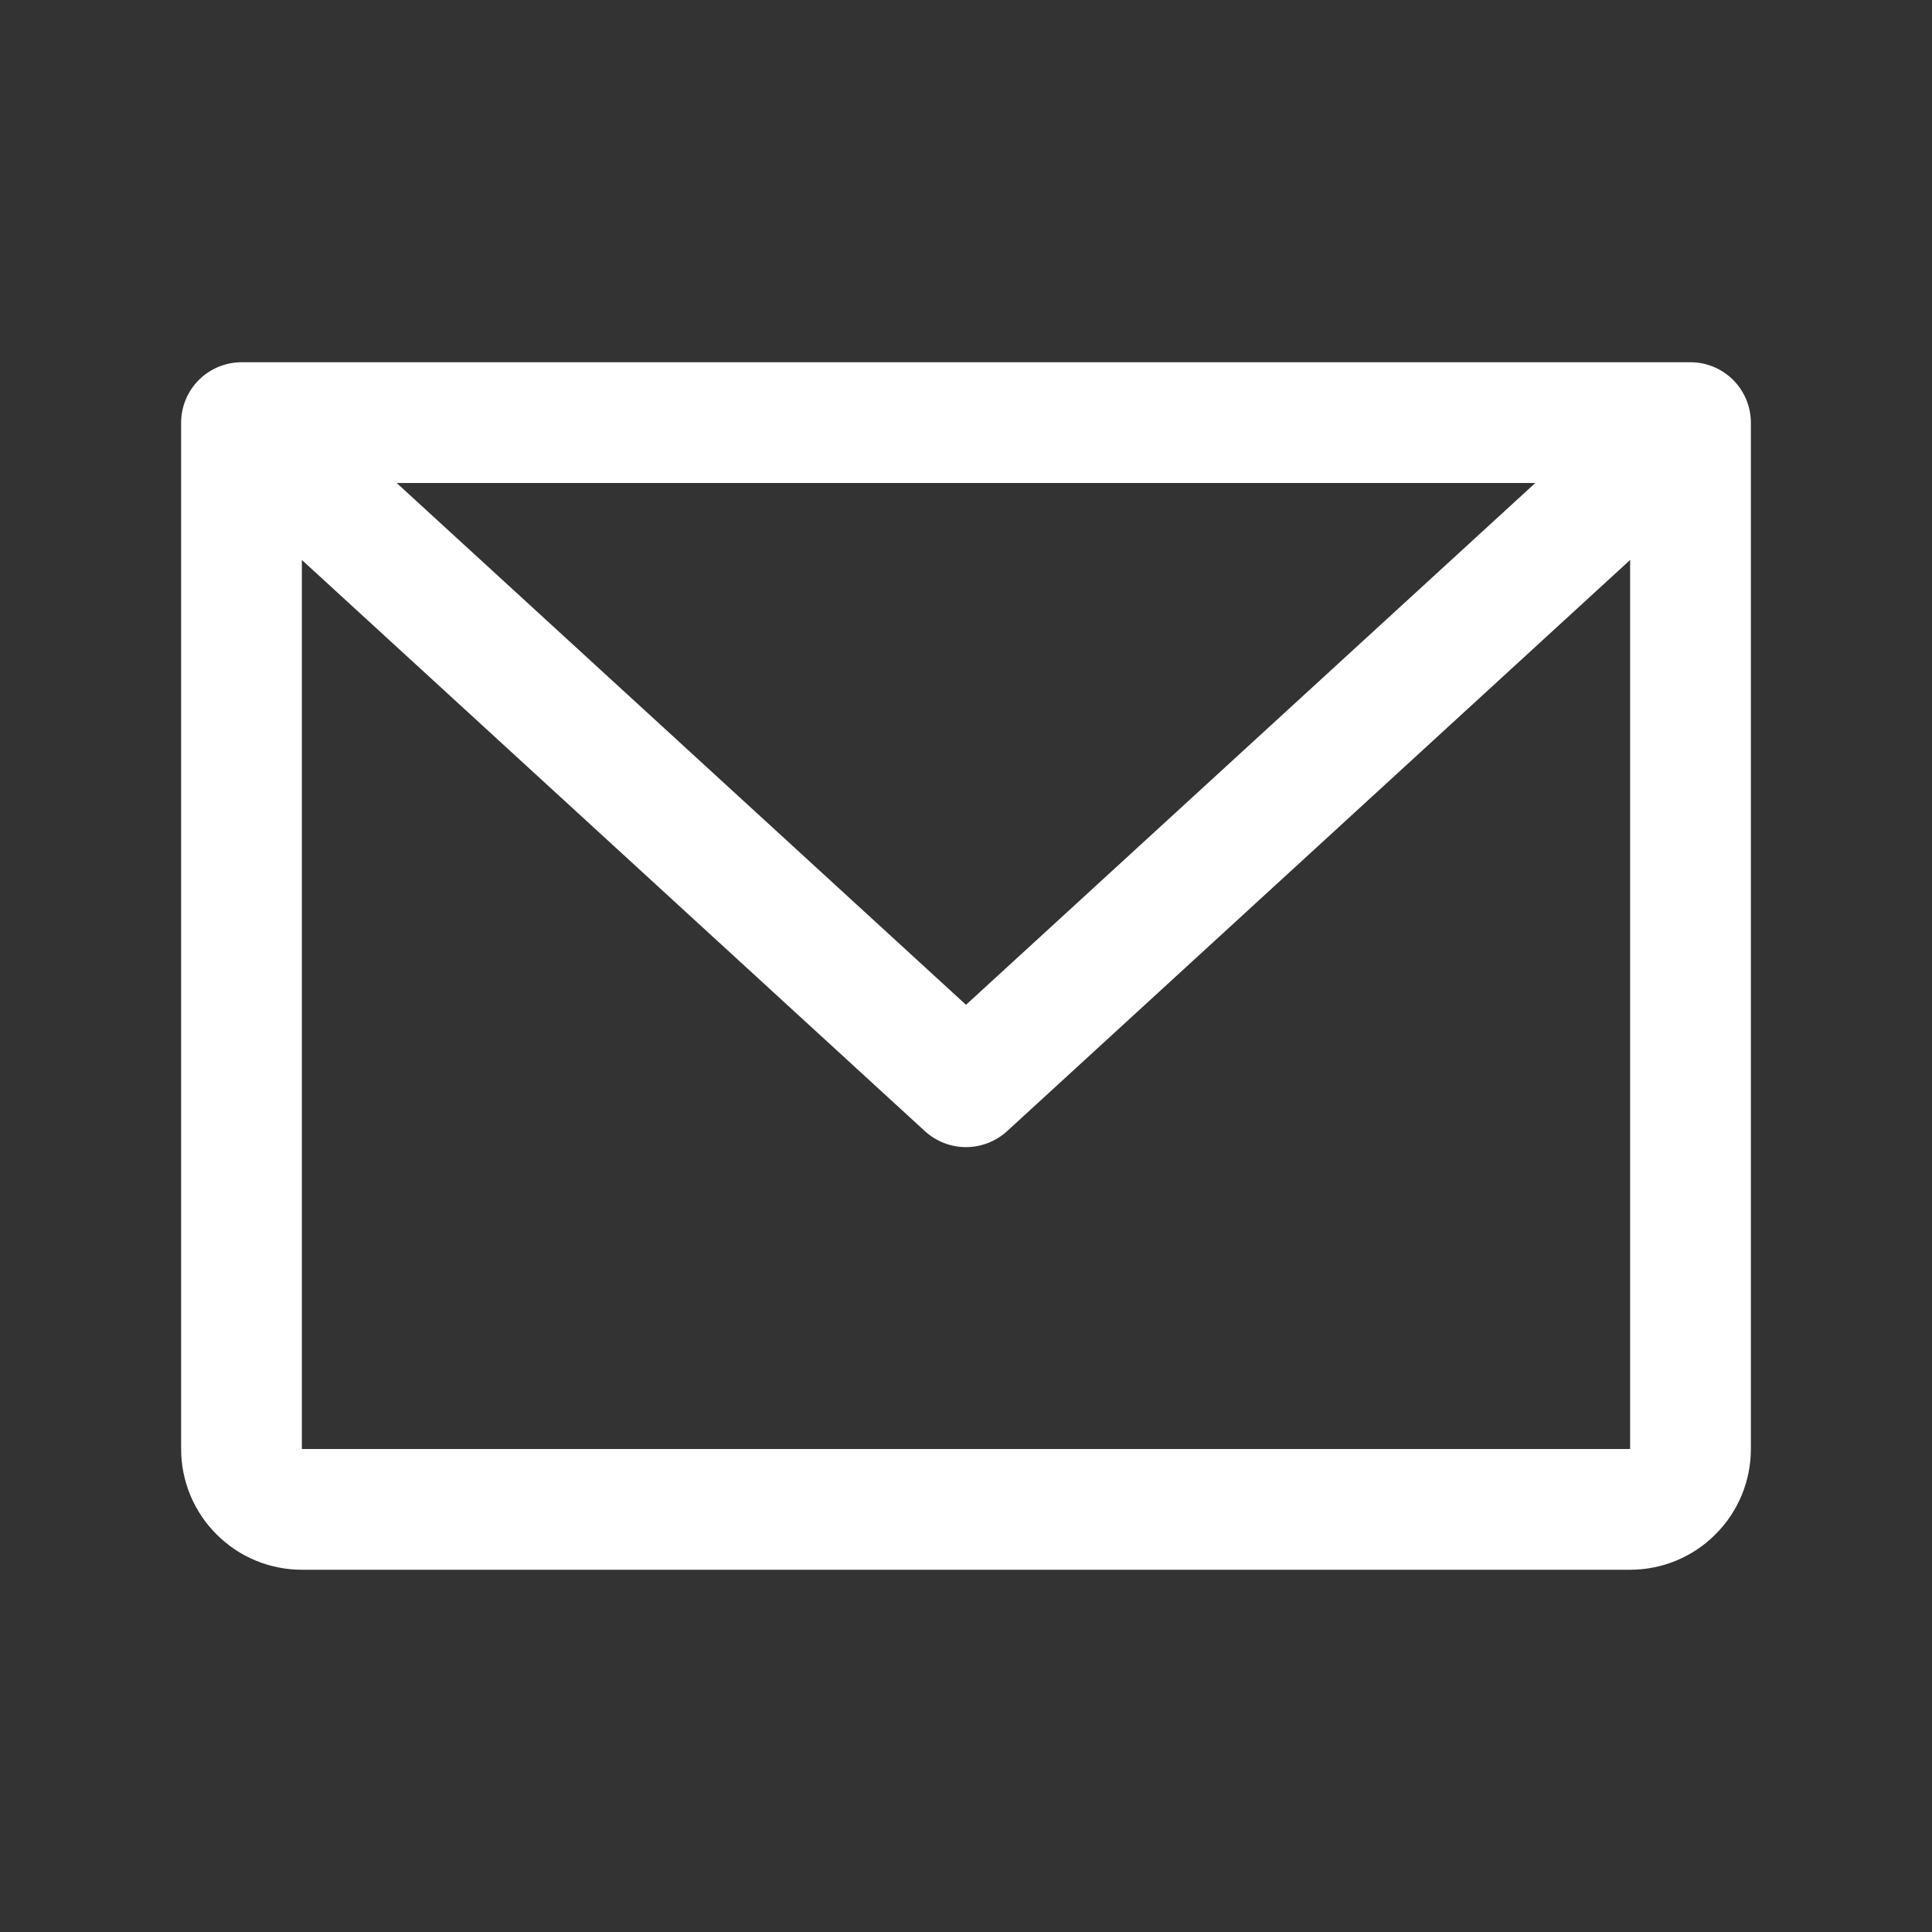 <svg width="12" height="12" viewBox="0 0 12 12" fill="none" xmlns="http://www.w3.org/2000/svg">
<rect x="0" y="0" width="12" height="12" fill="#333333" stroke="none"/>
<path d="M10.5 2.25H1.5C1.401 2.25 1.305 2.29 1.235 2.36C1.165 2.43 1.125 2.526 1.125 2.625V9C1.125 9.199 1.204 9.39 1.345 9.53C1.485 9.671 1.676 9.75 1.875 9.75H10.125C10.324 9.75 10.515 9.671 10.655 9.53C10.796 9.39 10.875 9.199 10.875 9V2.625C10.875 2.526 10.835 2.43 10.765 2.36C10.695 2.29 10.6 2.25 10.5 2.25ZM9.536 3L6 6.241L2.464 3H9.536ZM10.125 9H1.875V3.478L5.746 7.027C5.816 7.09 5.906 7.125 6 7.125C6.094 7.125 6.184 7.09 6.254 7.027L10.125 3.478V9Z" fill="white"/>
</svg>
